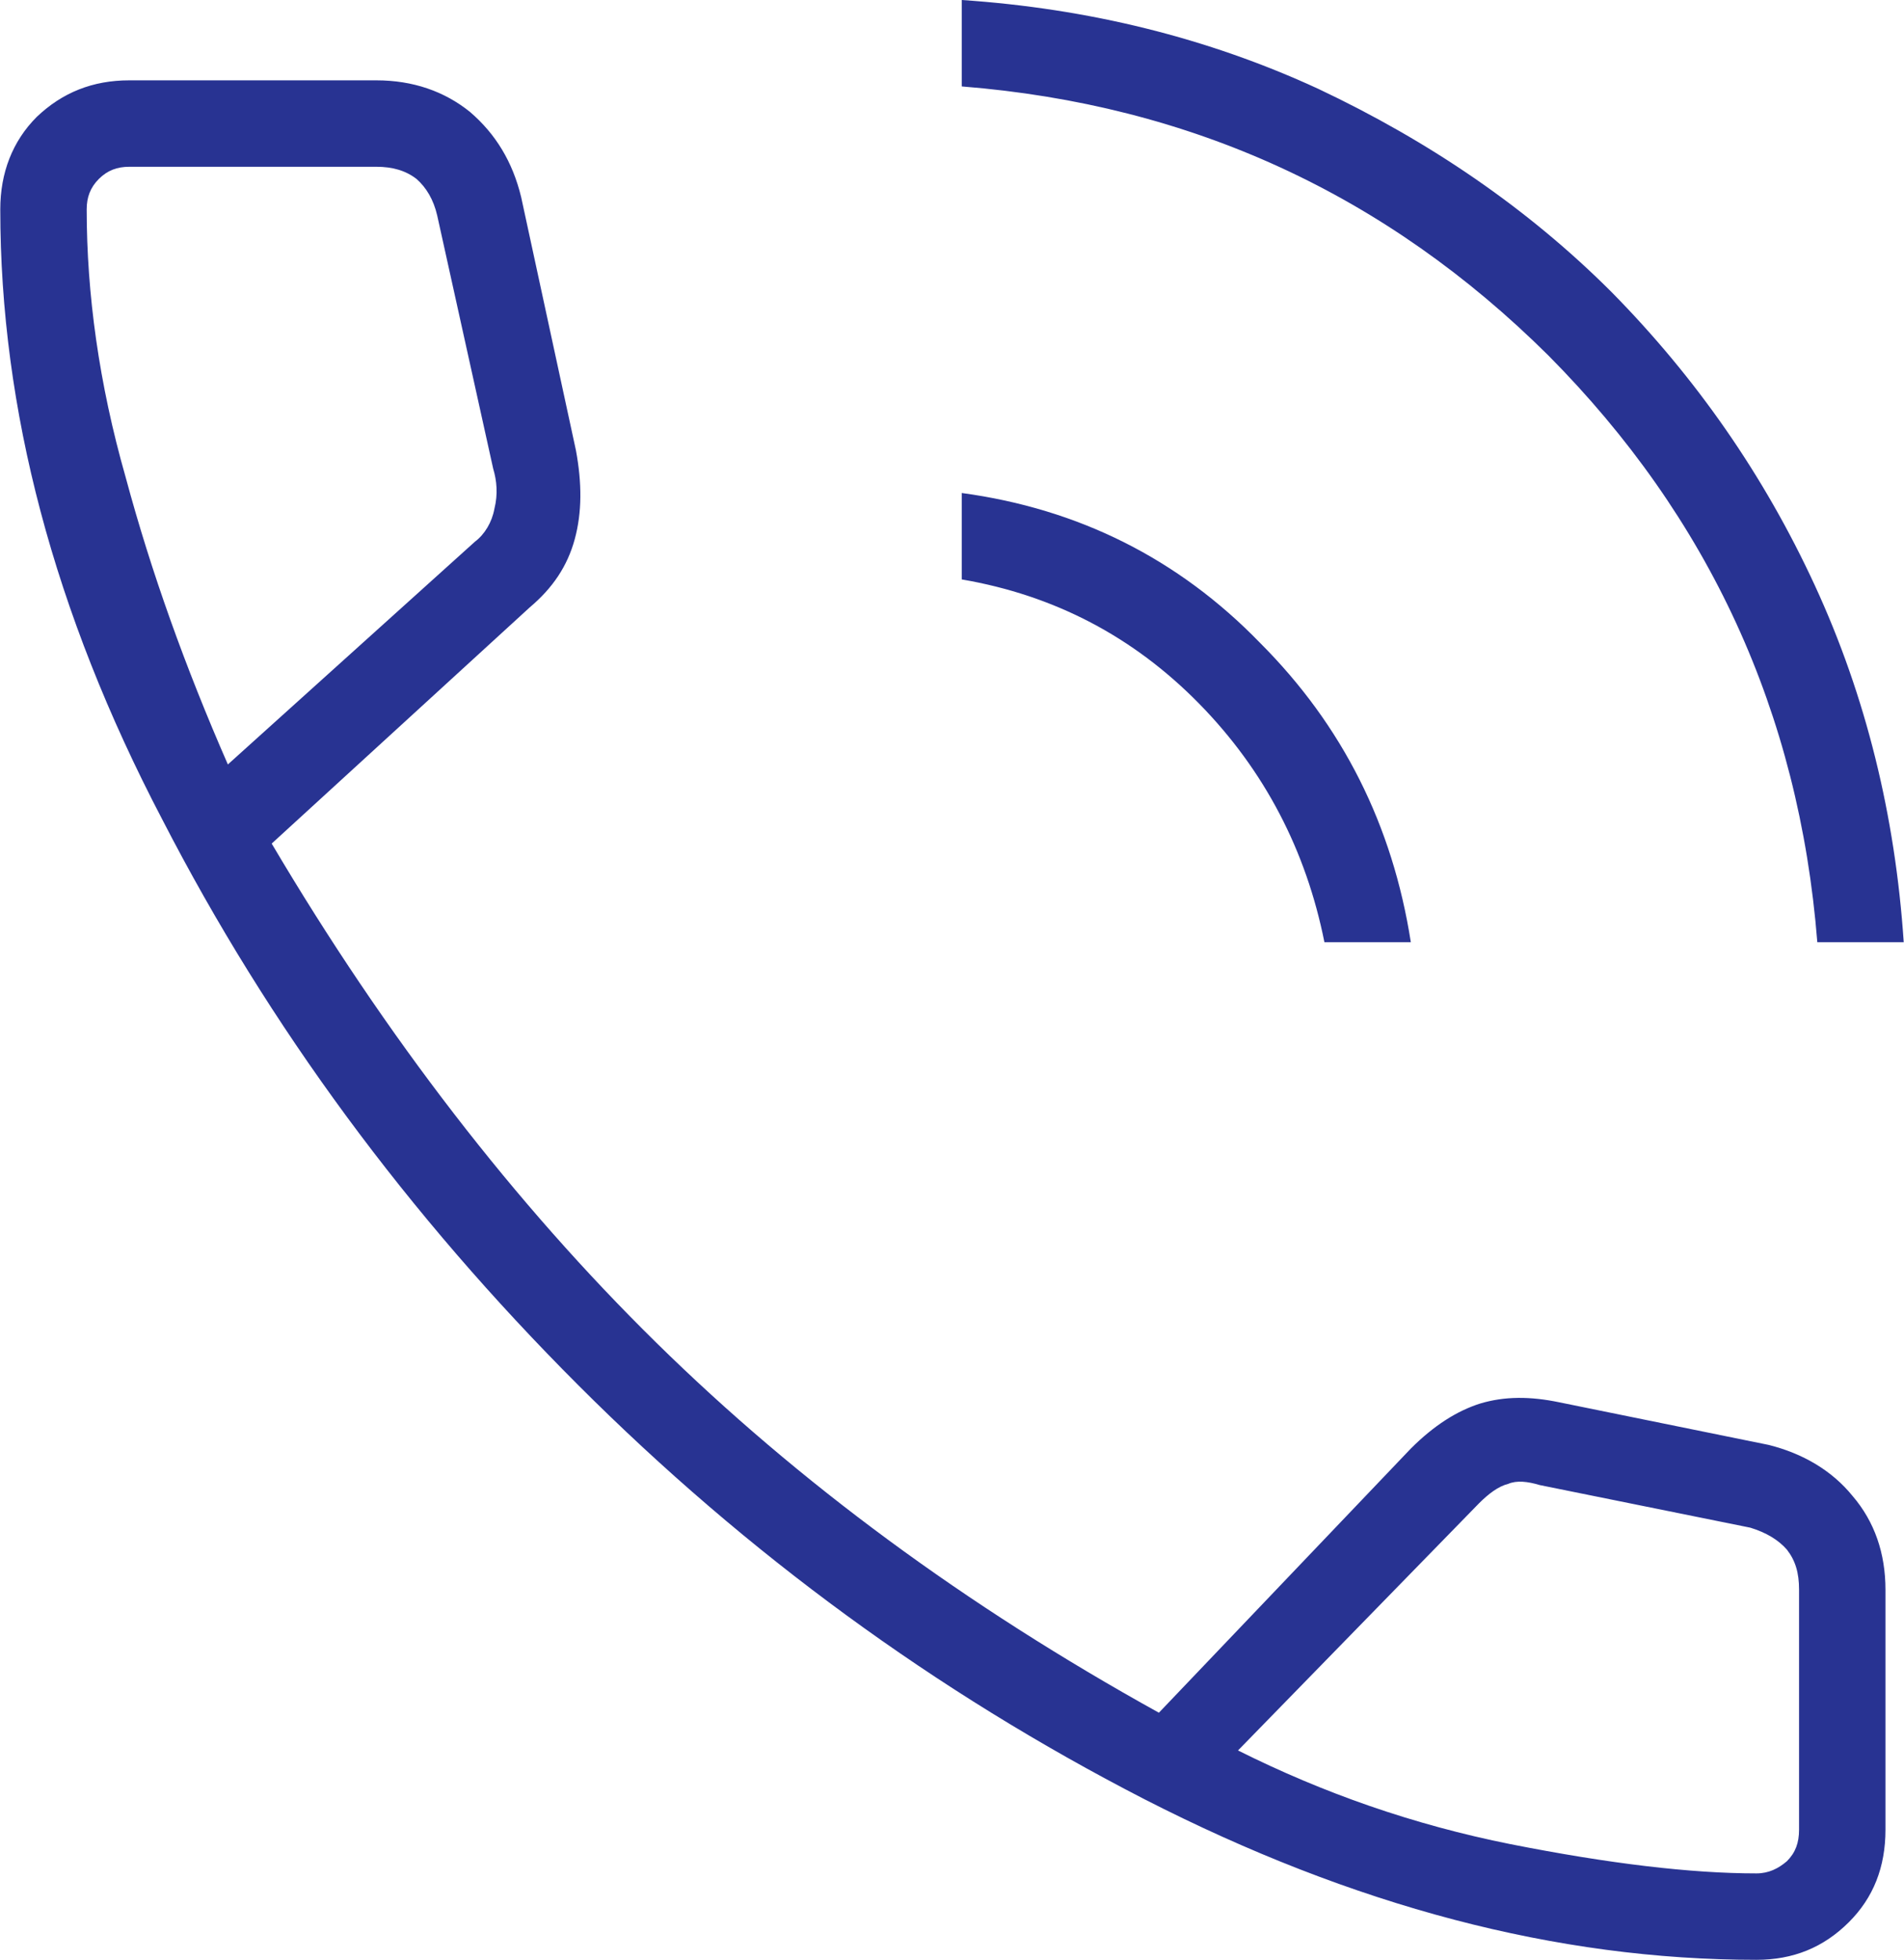 <?xml version="1.0" encoding="UTF-8"?>
<!DOCTYPE svg PUBLIC "-//W3C//DTD SVG 1.1//EN" "http://www.w3.org/Graphics/SVG/1.1/DTD/svg11.dtd">
<!-- Creator: CorelDRAW X8 -->
<svg xmlns="http://www.w3.org/2000/svg" xml:space="preserve" width="16.043mm" height="16.51mm" version="1.1" style="shape-rendering:geometricPrecision; text-rendering:geometricPrecision; image-rendering:optimizeQuality; fill-rule:evenodd; clip-rule:evenodd"
viewBox="0 0 1564 1610"
 xmlns:xlink="http://www.w3.org/1999/xlink">
 <defs>
  <style type="text/css">
   <![CDATA[
    .fil0 {fill:#283392}
   ]]>
  </style>
 </defs>
 <g id="Camada_x0020_1">
  <path class="fil0" d="M1493 774c-15,-189 -89,-349 -221,-482 -133,-132 -293,-206 -482,-221l0 -71c104,7 202,31 293,73 91,43 172,98 241,167 69,70 125,150 167,241 42,91 66,189 73,293l-71 0zm-405 0c-15,-75 -49,-141 -103,-196 -54,-55 -119,-89 -195,-102l0 -71c96,13 178,54 245,123 68,68 109,150 124,246l-71 0zm355 836c-164,0 -331,-44 -503,-132 -171,-88 -326,-201 -465,-340 -140,-140 -254,-294 -342,-465 -89,-170 -133,-337 -133,-501 0,-30 10,-56 30,-76 21,-20 46,-30 76,-30l203 0c30,0 56,9 77,26 21,18 35,41 42,70l45 208c5,27 5,51 -1,73 -6,22 -18,40 -37,56l-212 194c94,159 200,296 316,410 117,115 254,216 413,304l207 -217c19,-19 38,-31 57,-37 20,-6 41,-6 65,-1l172 35c28,7 52,21 69,42 18,21 27,47 27,77l0 197c0,31 -10,56 -30,76 -21,21 -46,31 -76,31zm-1256 -982l203 -183c8,-6 14,-16 16,-27 3,-12 2,-23 -1,-33l-46 -208c-3,-13 -9,-23 -17,-30 -9,-7 -20,-10 -33,-10l-203 0c-10,0 -18,3 -25,10 -7,7 -10,15 -10,25 0,69 10,143 32,220 21,78 49,156 84,236zm830 810c70,35 144,61 224,77 81,16 148,24 202,24 10,0 18,-4 25,-10 7,-7 10,-15 10,-26l0 -197c0,-14 -3,-24 -10,-33 -7,-8 -17,-14 -30,-18l-173 -35c-10,-3 -19,-4 -26,-1 -8,2 -16,8 -24,16l-198 203zm-830 -810c0,0 0,0 0,0 0,0 0,0 0,0 0,0 0,0 0,0 0,0 0,0 0,0 0,0 0,0 0,0 0,0 0,0 0,0 0,0 0,0 0,0 0,0 0,0 0,0zm830 810c0,0 0,0 0,0 0,0 0,0 0,0 0,0 0,0 0,0 0,0 0,0 0,0 0,0 0,0 0,0 0,0 0,0 0,0 0,0 0,0 0,0 0,0 0,0 0,0z"/>
 </g>
</svg>
